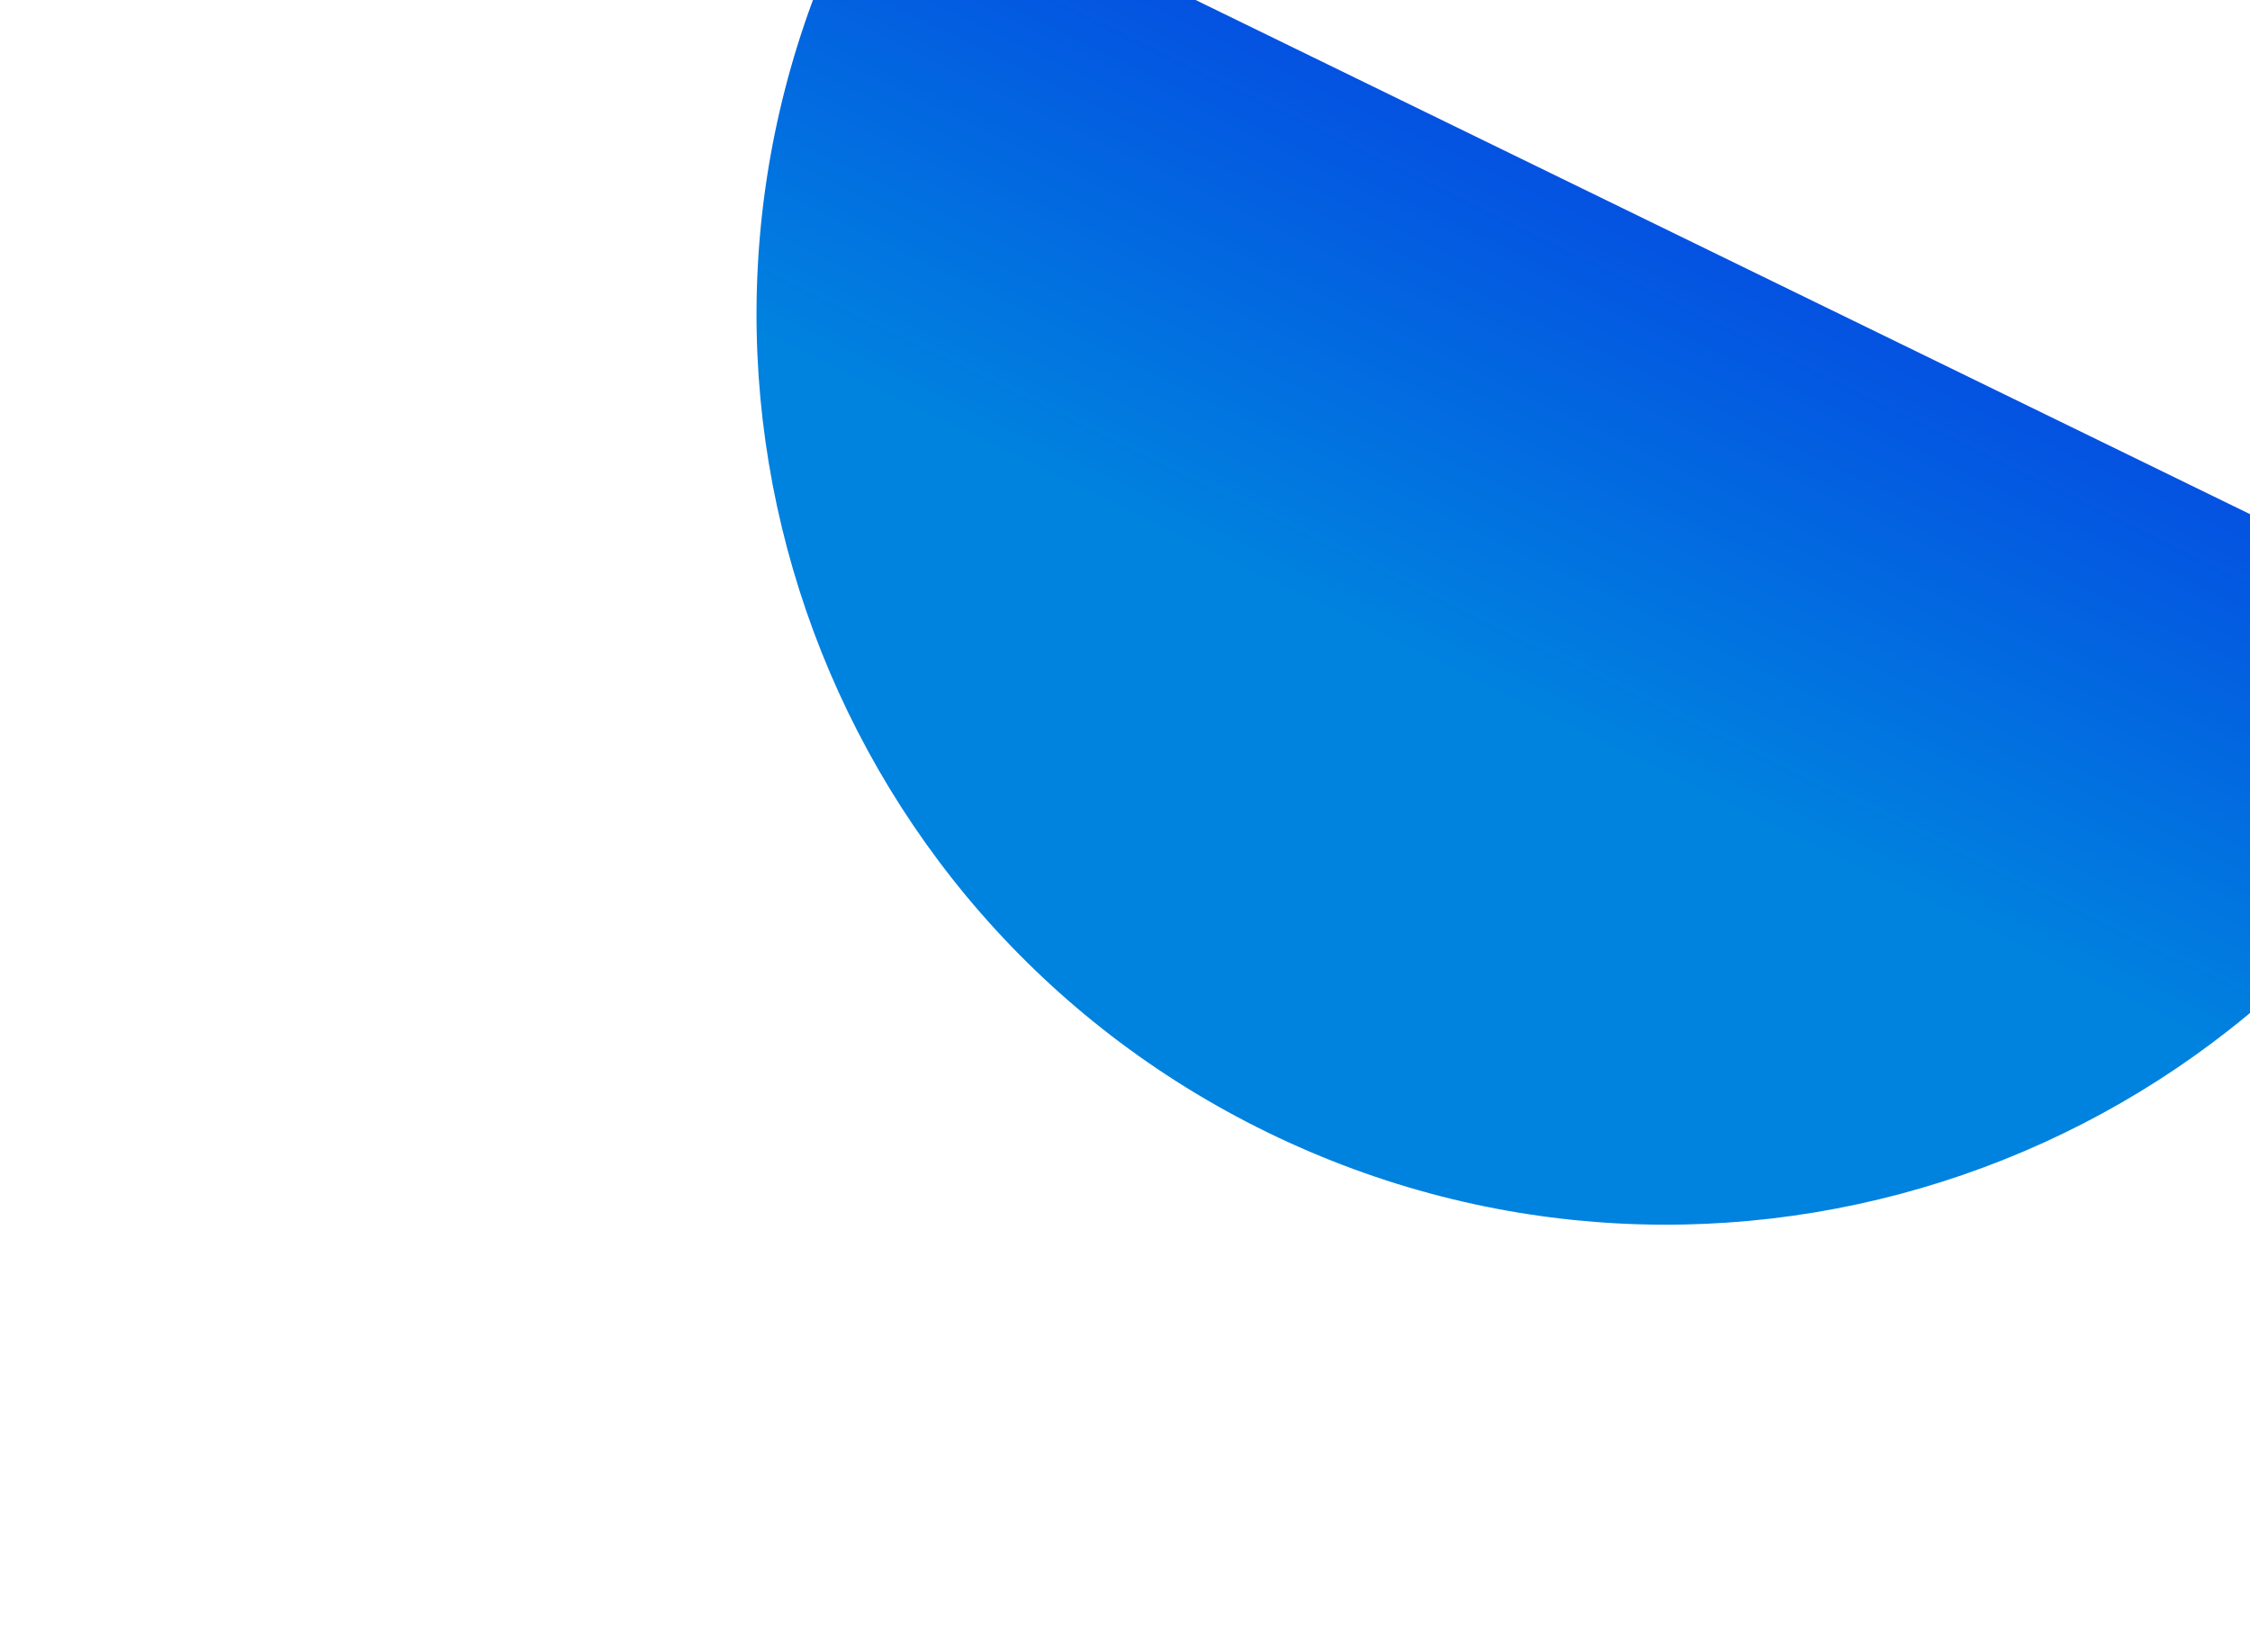 <svg width="595" height="437" viewBox="0 0 595 437" fill="none" xmlns="http://www.w3.org/2000/svg">
<g filter="url(#filter0_f_503_1217)">
<path d="M233.36 -40.391L665.803 170.526L656.901 188.778C598.658 308.194 454.637 357.785 335.221 299.542C215.805 241.299 166.215 97.278 224.458 -22.138L233.36 -40.391Z" fill="url(#paint0_linear_503_1217)"/>
</g>
<defs>
<filter id="filter0_f_503_1217" x="0.057" y="-240.391" width="865.747" height="764.333" filterUnits="userSpaceOnUse" color-interpolation-filters="sRGB">
<feFlood flood-opacity="0" result="BackgroundImageFix"/>
<feBlend mode="normal" in="SourceGraphic" in2="BackgroundImageFix" result="shape"/>
<feGaussianBlur stdDeviation="100" result="effect1_foregroundBlur_503_1217"/>
</filter>
<linearGradient id="paint0_linear_503_1217" x1="449.582" y1="65.068" x2="335.221" y2="299.542" gradientUnits="userSpaceOnUse">
<stop stop-color="#0452E1"/>
<stop offset="0.5" stop-color="#0082DF"/>
</linearGradient>
</defs>
</svg>
